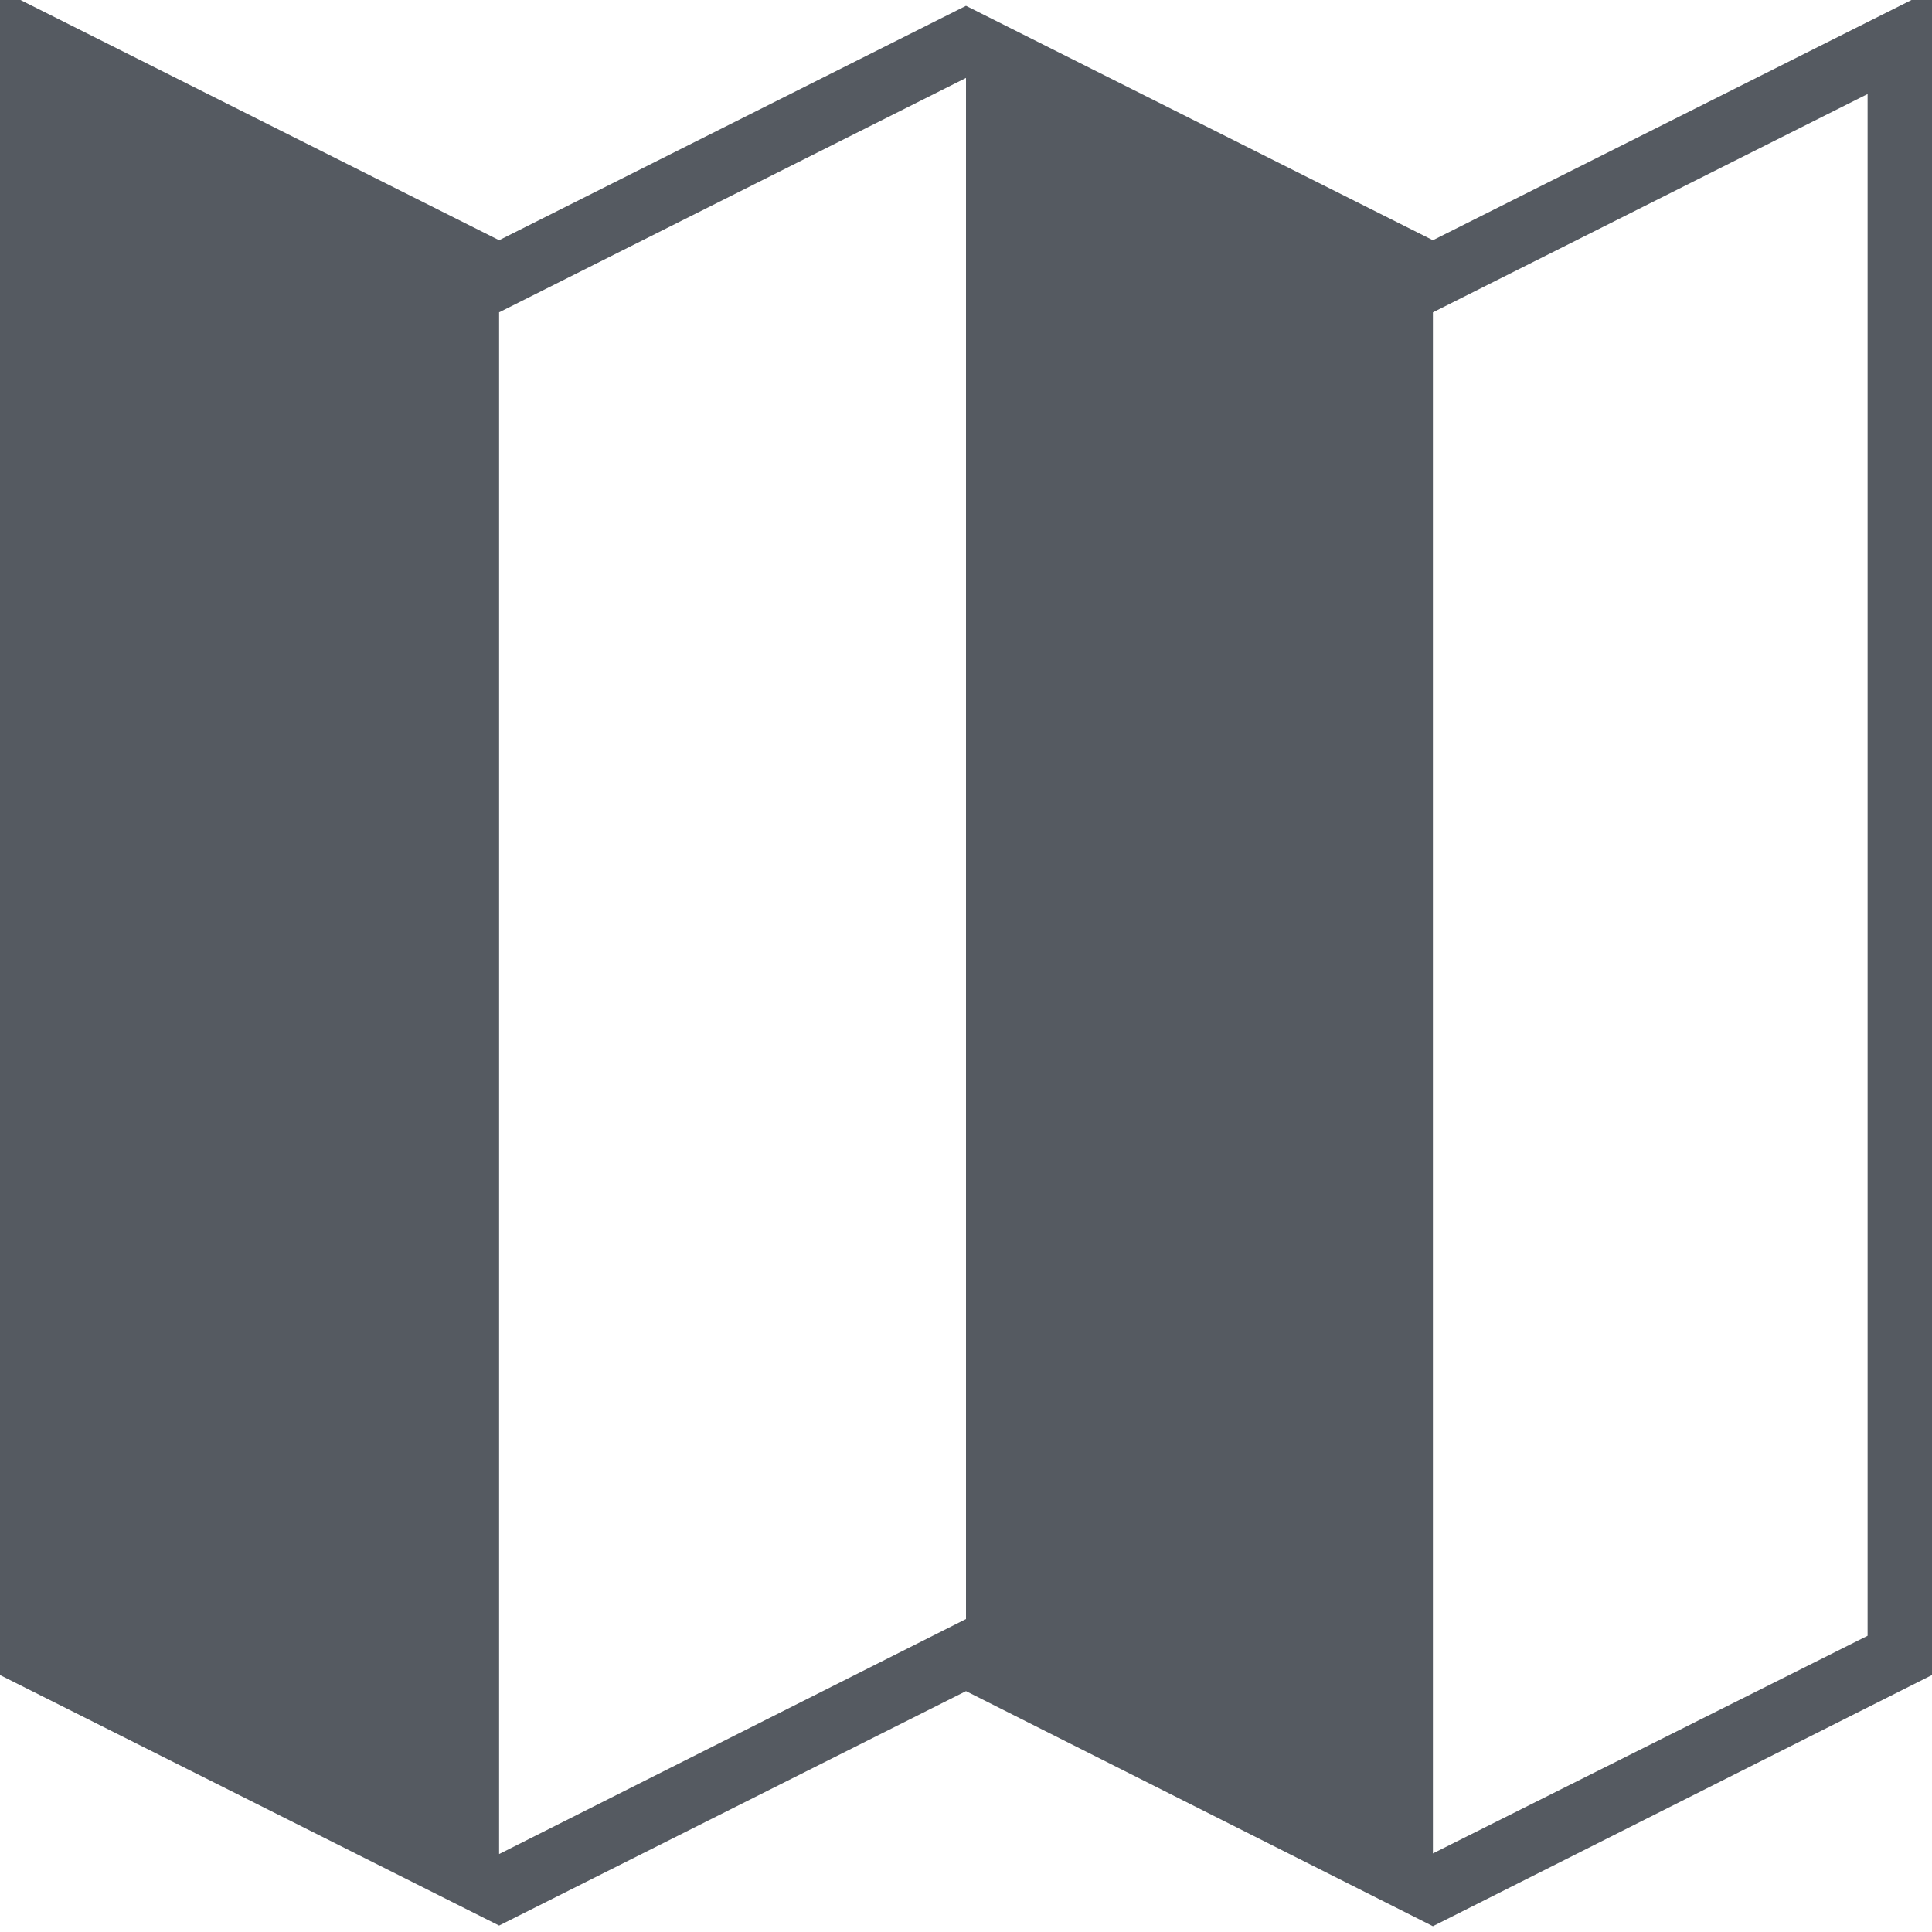 <?xml version="1.0" encoding="utf-8"?>
<!-- Generator: Adobe Illustrator 22.1.0, SVG Export Plug-In . SVG Version: 6.00 Build 0)  -->
<svg version="1.1" id="Vrstva_1" xmlns="http://www.w3.org/2000/svg" xmlns:xlink="http://www.w3.org/1999/xlink" x="0px" y="0px"
	 viewBox="0 0 300 300" style="enable-background:new 0 0 300 300;" xml:space="preserve">
<style type="text/css">
	.st0{fill:#555A61;}
	.st1{fill:none;stroke:#555A61;stroke-width:10;stroke-miterlimit:10;}
</style>
<g id="_x35_5">
	<g>
		<path class="st0" d="M222.5,299.1L150,262.6L77.5,299L0,260.1V-1.6l77.5,38.9L150,0.9l72.5,36.4L300-1.6v261.7L222.5,299.1z
			 M150,251.4l72.5,36.4L290,254V14.6l-67.5,33.9L150,12.1L77.5,48.5L10,14.6V254l67.5,33.9L150,251.4z"/>
		<polygon class="st0" points="222.5,42.9 222.5,293.5 150,257 150,6.5 		"/>
		<polygon class="st0" points="77.5,42.9 77.5,293.5 5,257 5,6.5 		"/>
		<path class="st1" d="M77.5,42.9"/>
		<path class="st1" d="M77.5,293.5"/>
	</g>
</g>
</svg>
